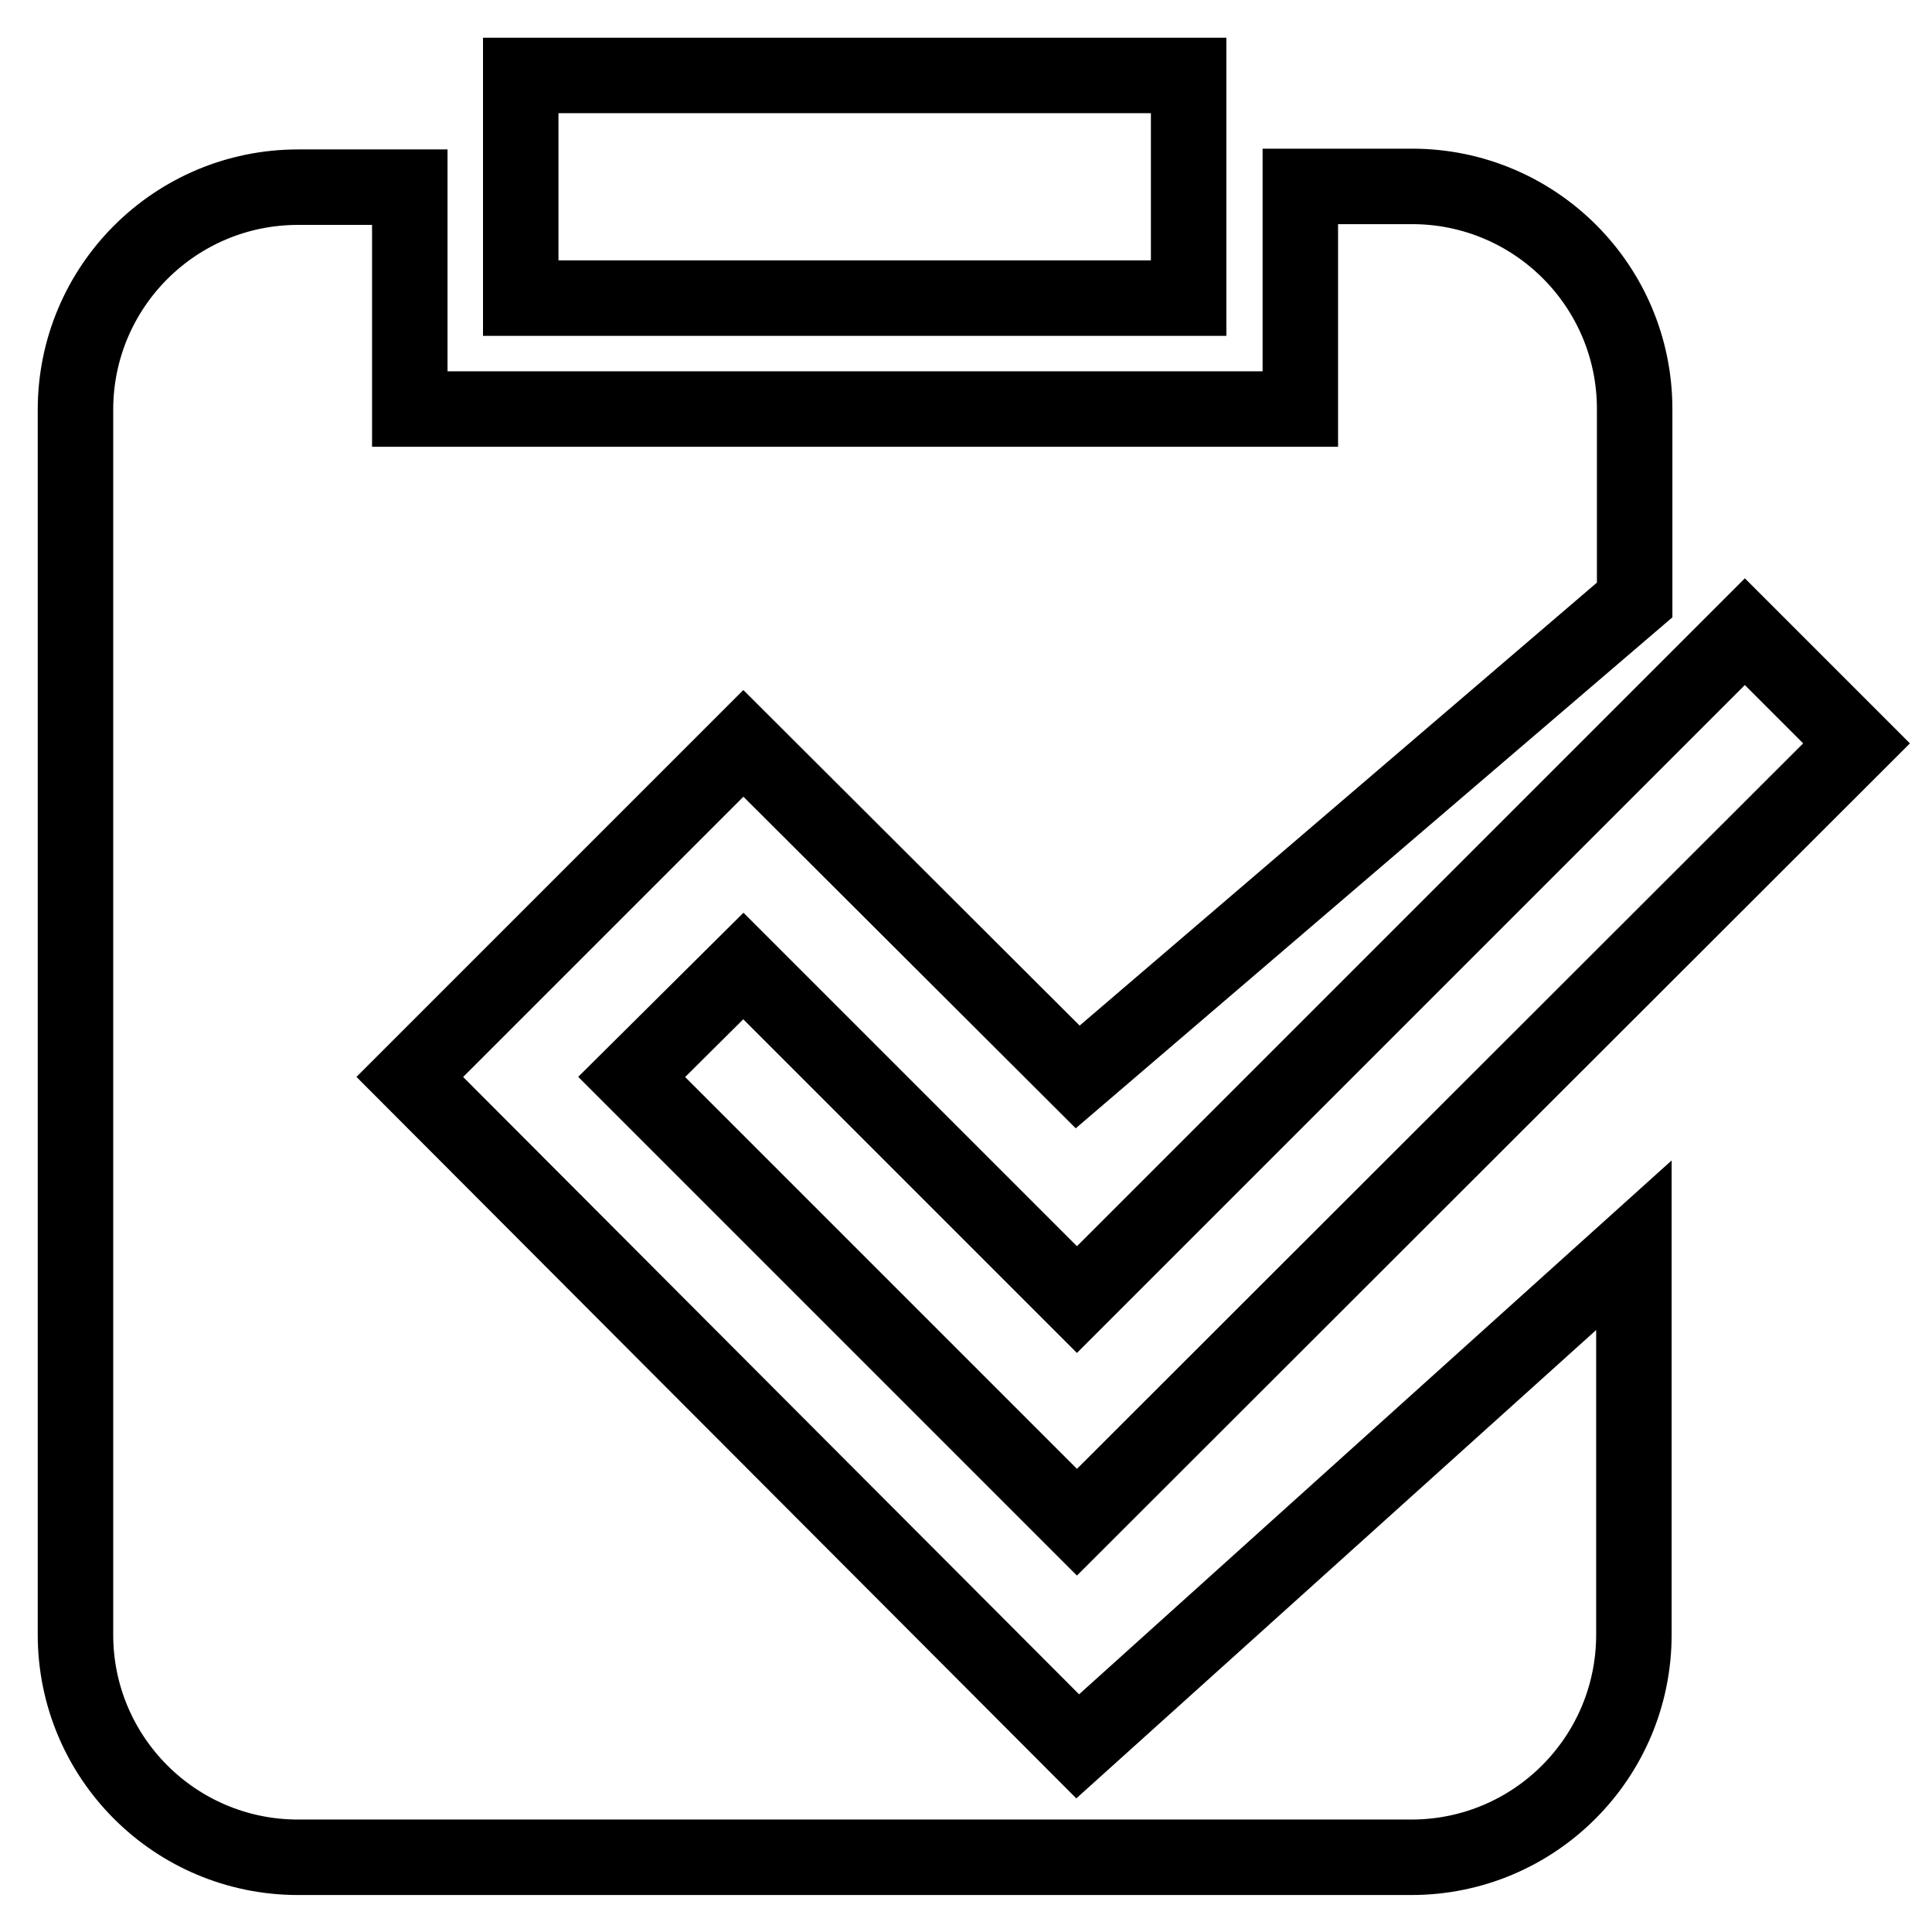 <?xml version="1.0" encoding="utf-8"?>
<!-- Svg Vector Icons : http://www.onlinewebfonts.com/icon -->
<!DOCTYPE svg PUBLIC "-//W3C//DTD SVG 1.1//EN" "http://www.w3.org/Graphics/SVG/1.1/DTD/svg11.dtd">
<svg version="1.1" xmlns="http://www.w3.org/2000/svg" xmlns:xlink="http://www.w3.org/1999/xlink" x="0px" y="0px" viewBox="0 0 256 256" enable-background="new 0 0 256 256" xml:space="preserve">
<g><g><path stroke-width="10" fill-opacity="0" stroke="#000000"  d="M157.5,10H69v29.5h88.5V10z M54.3,142.7l44.2-44.2l44.3,44.2l73.8-63.2V54.2c0-16.3-13.2-29.5-29.5-29.5h-14.8v29.5h-118V24.8H39.5C23.2,24.8,10,38,10,54.3v162.3c0,16.3,13.2,29.5,29.5,29.5H187c16.3,0,29.5-13.2,29.5-29.5v-51.6l-73.7,66.4L54.3,142.7z M98.5,128l-14.8,14.7l59,59L246,98.5l-14.8-14.8l-88.5,88.5L98.5,128z"/></g></g>
</svg>